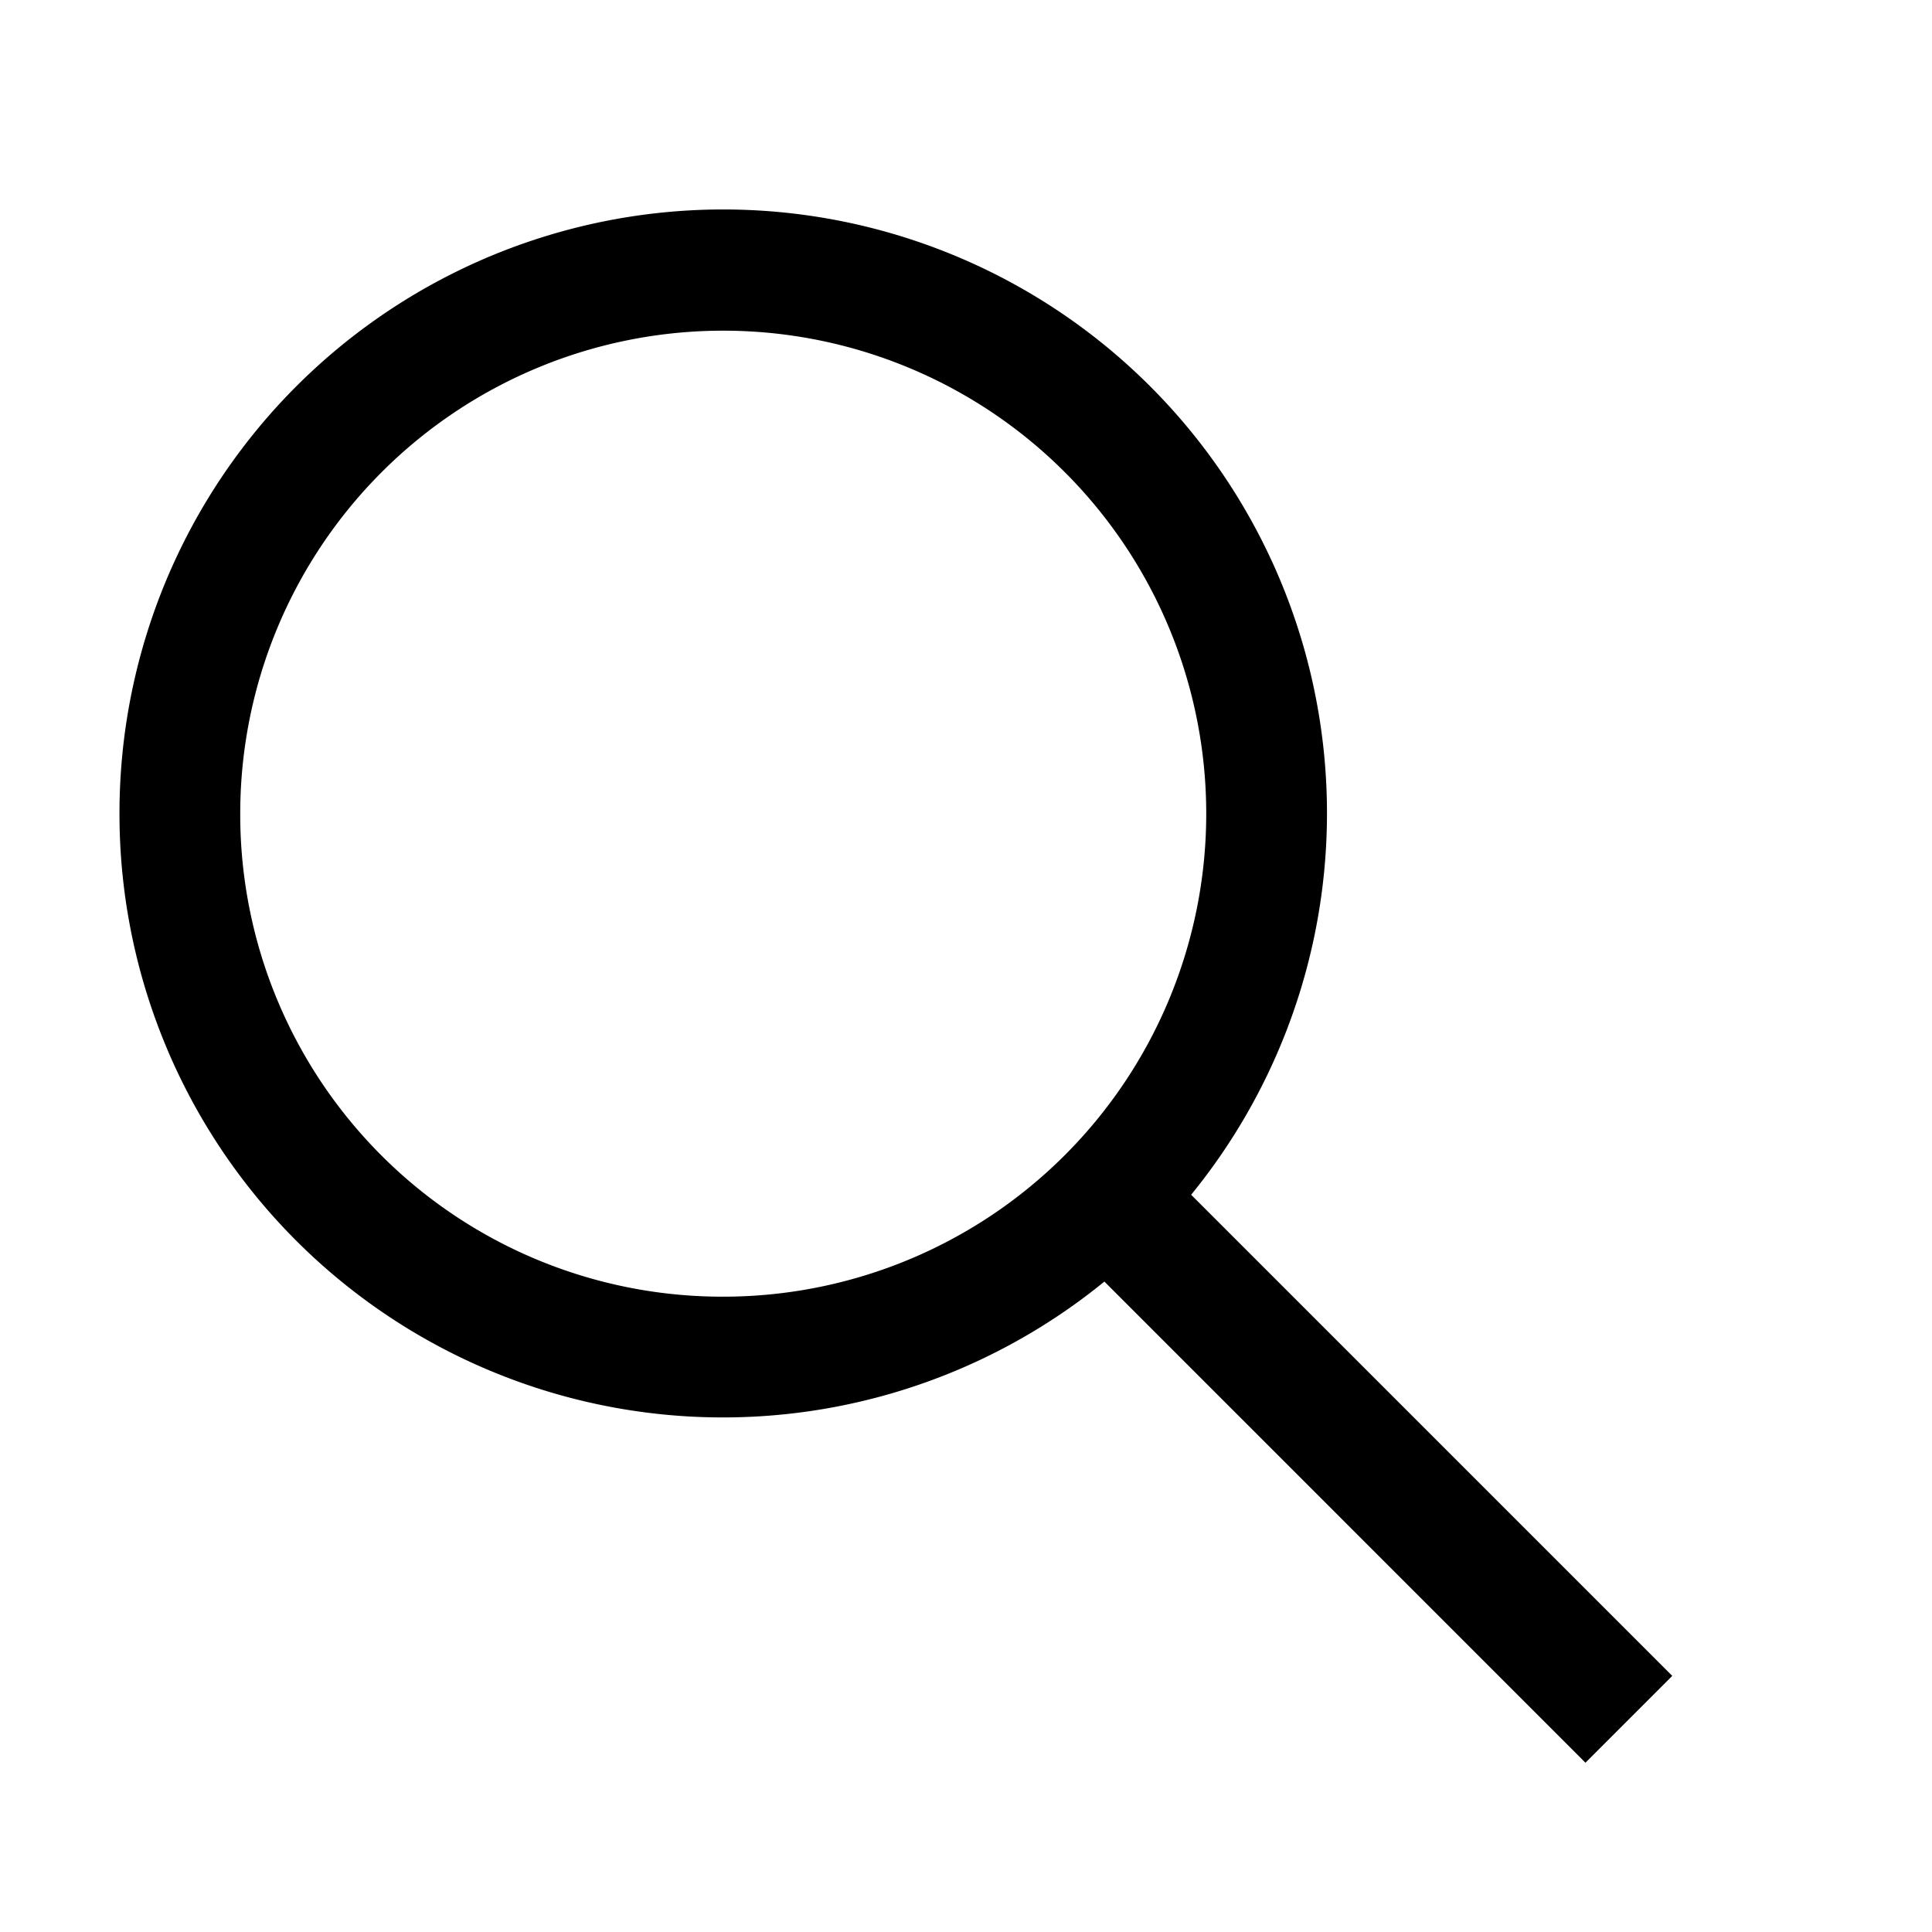 <svg xmlns="http://www.w3.org/2000/svg" width="32" height="32" viewBox="0 0 32 32">
  <g id="Group_45630" data-name="Group 45630" transform="translate(-349 -670)">
    <path id="icons8-search" d="M19,3a9.995,9.995,0,0,0-7.75,16.313L3.281,27.281l1.438,1.438,7.969-7.969A10,10,0,1,0,19,3Zm0,2a8,8,0,1,1-8,8A7.985,7.985,0,0,1,19,5Z" transform="translate(347.979 702.477) rotate(-90)"/>
    <g id="Rectangle_17468" data-name="Rectangle 17468" transform="translate(349 670)" fill="none" stroke="#707070" stroke-width="1" opacity="0">
      <rect width="32" height="32" stroke="none"/>
      <rect x="0.5" y="0.5" width="31" height="31" fill="none"/>
    </g>
  </g>
</svg>
